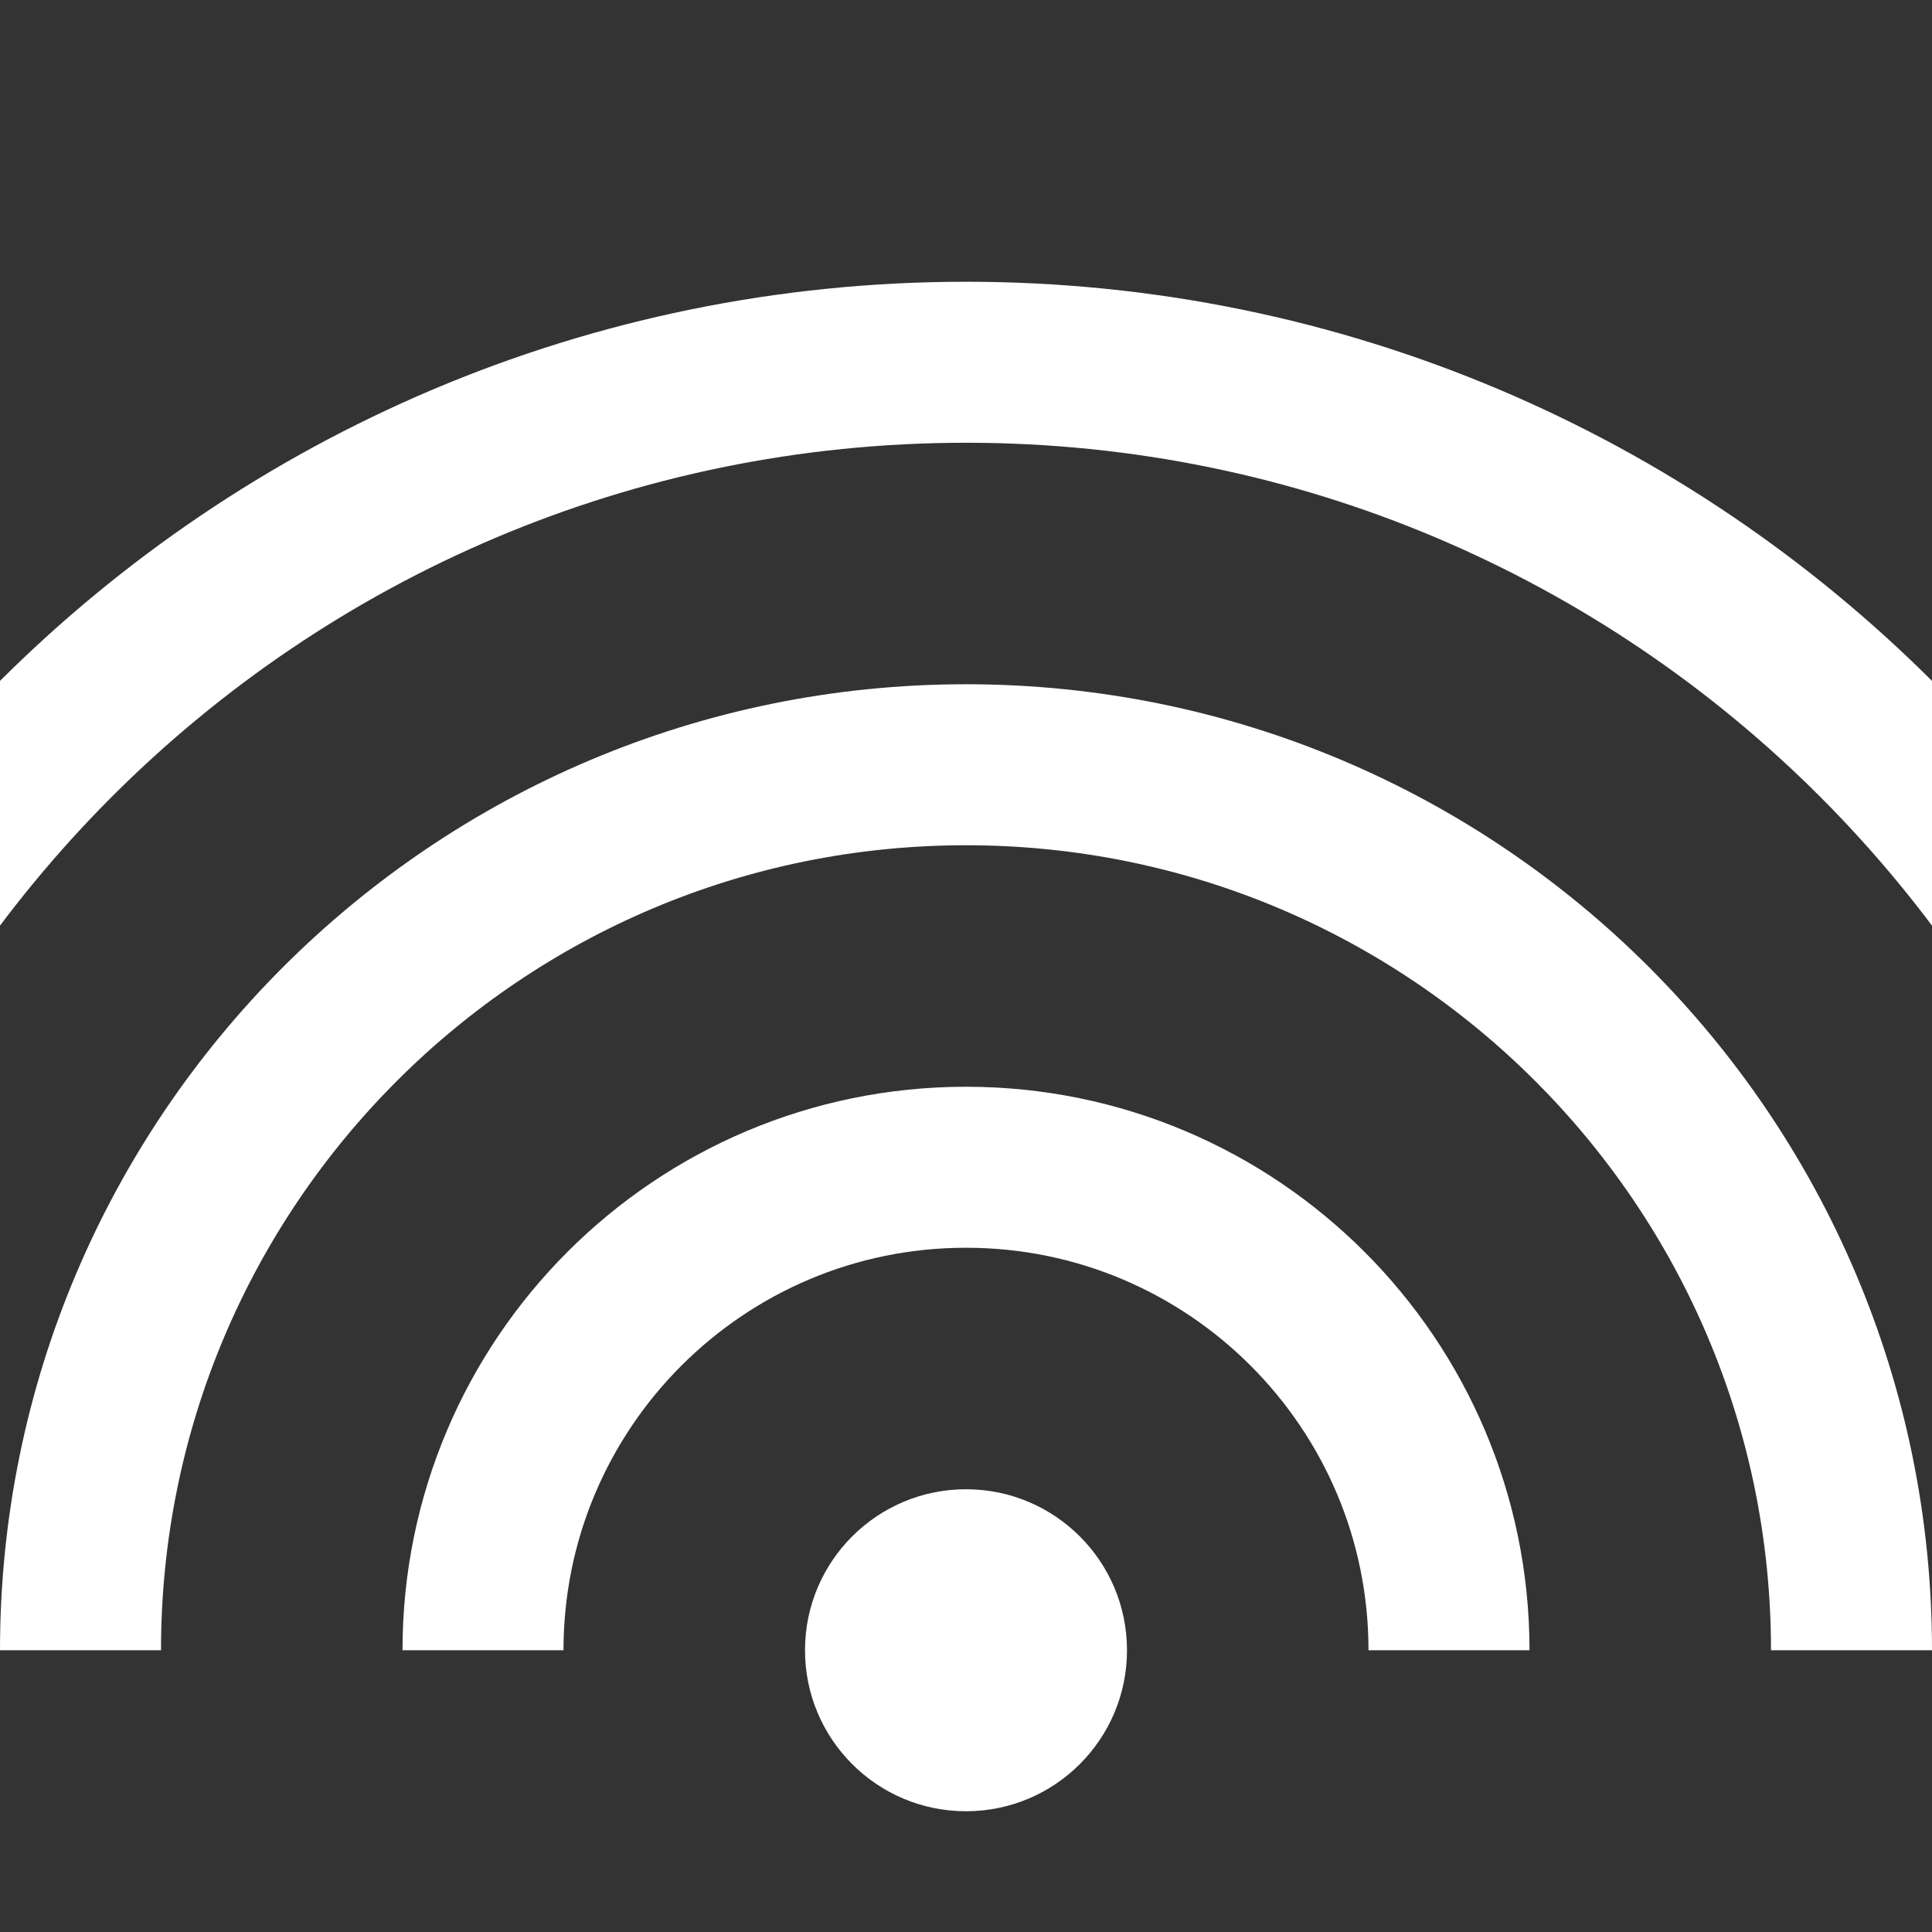 <?xml version="1.0" encoding="UTF-8"?><svg version="1.1" width="48px" height="48px" viewBox="0 0 48.0 48.0" xmlns="http://www.w3.org/2000/svg" xmlns:xlink="http://www.w3.org/1999/xlink"><rect x="0" y="0" width="48.0" height="48.0" fill="#333333" stroke="none"/><defs><clipPath id="i0"><path d="M4,0 C6.209,0 8,1.791 8,4 C8,6.209 6.209,8 4,8 C1.791,8 0,6.209 0,4 C0,1.791 1.791,0 4,0 Z"></path></clipPath><clipPath id="i1"><path d="M48,0 L48,38 L0,38 L0,0 L48,0 Z"></path></clipPath></defs><g transform="translate(0.0 3.0)"><g transform="translate(20.0 34.0)"><g clip-path="url(#i0)"><polygon points="0,0 8,0 8,8 0,8 0,0" stroke="none" fill="#FFFFFF"></polygon></g></g><g clip-path="url(#i1)"><g transform="translate(2.0 16.0)"><path d="M22,44 C34.15,44 44,34.15 44,22 C44,9.85 34.15,0 22,0 C9.85,0 0,9.85 0,22 C0,34.15 9.85,44 22,44 Z" stroke="#FFFFFF" stroke-width="4" fill="none" stroke-miterlimit="10"></path></g><g transform="translate(-8.0 6.0)"><path d="M32,64 C49.673,64 64,49.673 64,32 C64,14.327 49.673,0 32,0 C14.327,0 0,14.327 0,32 C0,49.673 14.327,64 32,64 Z" stroke="#FFFFFF" stroke-width="4" fill="none" stroke-miterlimit="10"></path></g><g transform="translate(12.0 26.0)"><path d="M12,24 C18.627,24 24,18.627 24,12 C24,5.373 18.627,0 12,0 C5.373,0 0,5.373 0,12 C0,18.627 5.373,24 12,24 Z" stroke="#FFFFFF" stroke-width="4" fill="none" stroke-miterlimit="10"></path></g></g></g></svg>